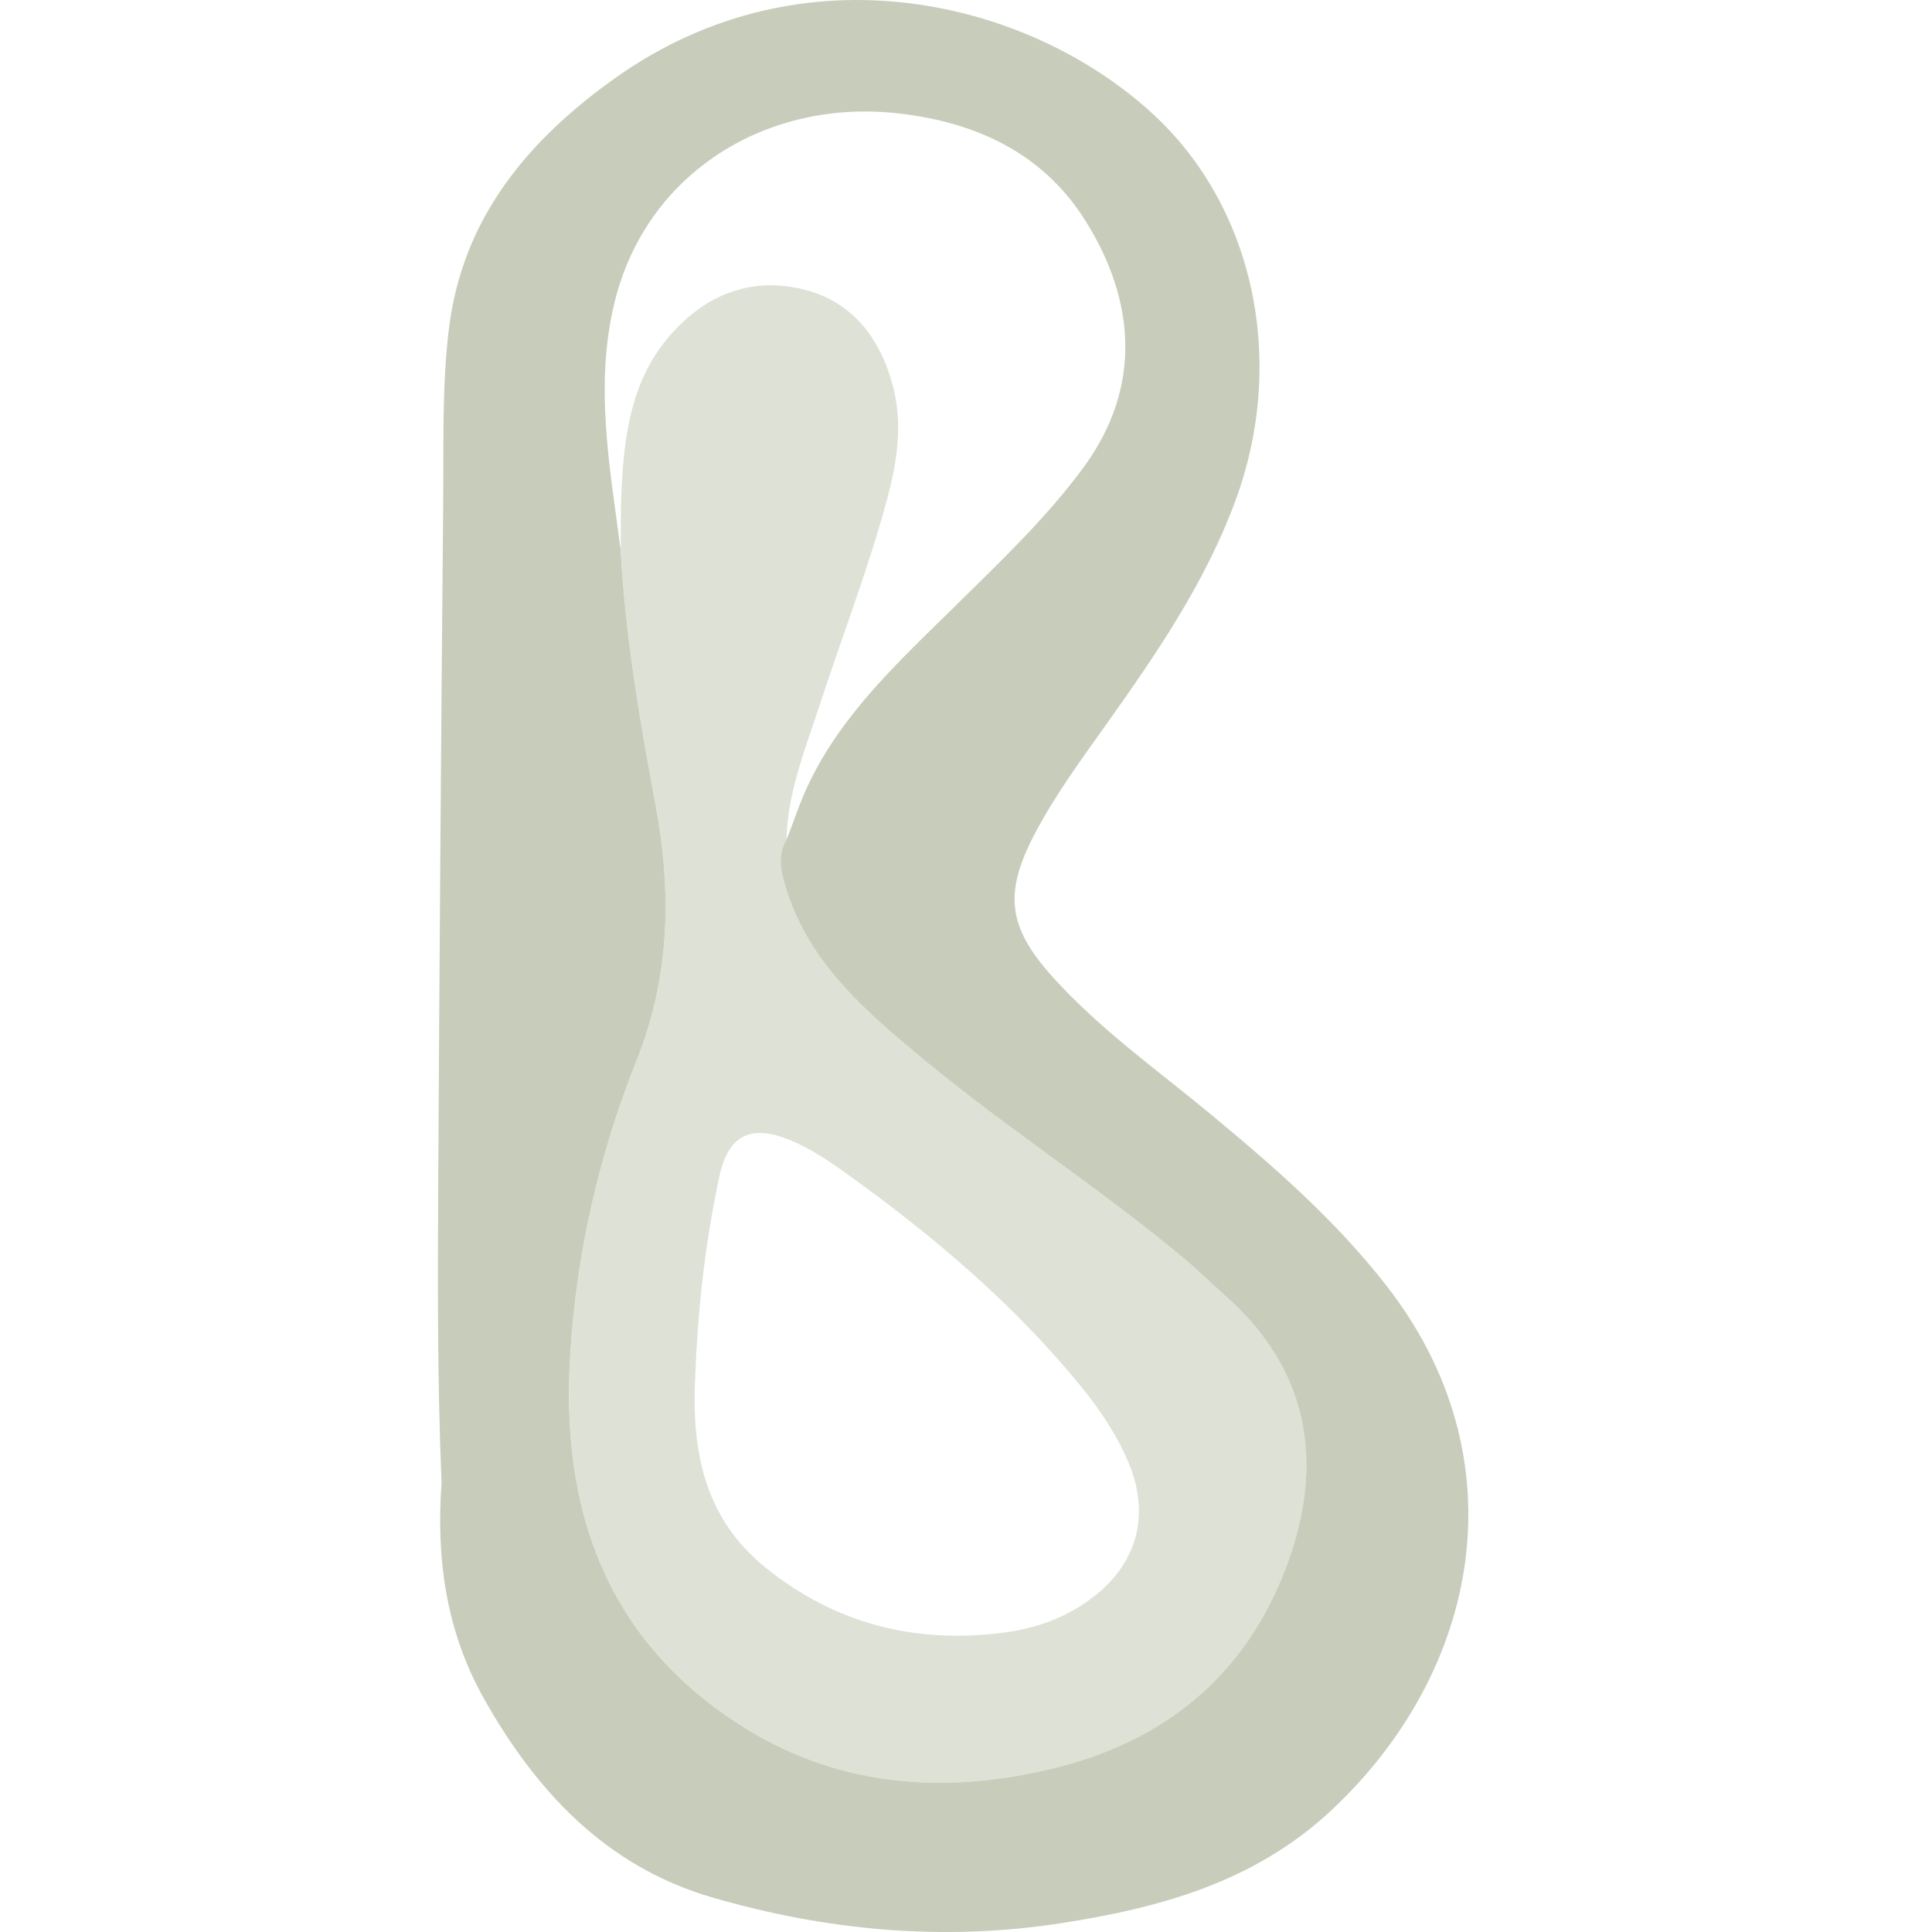 <svg width="75" height="75" viewBox="0 0 75 75" fill="none" xmlns="http://www.w3.org/2000/svg">
<g clip-path="url(#clip0_3017_23)">
<path d="M17.141 57.565C16.971 53.505 16.993 49.43 17.015 45.355C17.063 36.762 17.127 28.169 17.204 19.576C17.226 17.305 17.153 15.012 17.426 12.766C17.951 8.463 20.501 5.422 23.929 2.997C31.176 -2.134 39.922 -0.019 44.746 4.415C48.663 8.016 49.967 13.971 47.965 19.422C46.785 22.63 44.875 25.407 42.917 28.159C41.949 29.521 40.958 30.87 40.177 32.354C38.954 34.677 39.119 35.989 40.873 37.935C42.678 39.937 44.87 41.495 46.931 43.198C49.41 45.249 51.828 47.349 53.823 49.911C59.075 56.651 57.436 64.889 51.697 70.263C48.714 73.054 45.06 74.061 41.175 74.66C36.577 75.369 32.066 74.941 27.648 73.658C23.547 72.468 20.812 69.553 18.771 65.911C17.319 63.317 16.927 60.504 17.141 57.565ZM24.092 21.329C24.274 24.639 24.822 27.903 25.432 31.151C26.077 34.572 26.028 37.894 24.707 41.187C23.248 44.831 22.384 48.633 22.136 52.573C21.766 58.509 23.462 63.518 28.602 66.882C32.402 69.368 36.616 69.698 40.934 68.639C44.829 67.683 47.86 65.461 49.548 61.748C51.295 57.905 51.417 53.698 47.556 50.293C47.014 49.813 46.498 49.3 45.943 48.838C42.681 46.11 39.09 43.812 35.818 41.099C33.558 39.224 31.322 37.314 30.463 34.315C30.298 33.735 30.191 33.163 30.531 32.606C30.816 31.88 31.054 31.134 31.39 30.433C32.728 27.639 34.983 25.595 37.136 23.473C38.864 21.769 40.62 20.107 42.068 18.137C44.333 15.049 44.087 11.685 42.145 8.583C40.484 5.931 37.883 4.745 34.881 4.403C29.77 3.821 25.118 6.701 23.873 11.671C23.063 14.91 23.671 18.119 24.092 21.329Z" fill="#C7CDBA"/>
<path d="M30.534 32.608C30.194 33.166 30.301 33.738 30.466 34.317C31.325 37.317 33.56 39.226 35.821 41.101C39.093 43.814 42.684 46.112 45.946 48.84C46.501 49.305 47.014 49.818 47.559 50.295C51.42 53.698 51.298 57.907 49.551 61.75C47.863 65.464 44.832 67.686 40.937 68.642C36.618 69.7 32.405 69.37 28.605 66.884C23.464 63.52 21.769 58.514 22.139 52.576C22.384 48.635 23.248 44.834 24.71 41.189C26.029 37.896 26.077 34.574 25.435 31.154C24.824 27.905 24.277 24.642 24.095 21.331C24.104 20.542 24.092 19.752 24.131 18.965C24.233 16.895 24.511 14.851 25.873 13.186C27.199 11.565 28.958 10.746 31.045 11.201C33.003 11.627 34.137 13.042 34.65 14.939C35.059 16.445 34.828 17.941 34.427 19.417C33.694 22.121 32.68 24.734 31.811 27.394C31.257 29.098 30.563 30.773 30.534 32.608ZM26.977 53.654C26.866 56.455 27.398 58.988 29.731 60.865C32.441 63.046 35.512 63.811 38.913 63.386C40.209 63.224 41.416 62.794 42.465 61.978C44.146 60.67 44.644 58.812 43.834 56.837C43.374 55.717 42.705 54.727 41.946 53.796C39.373 50.65 36.307 48.044 33.028 45.677C32.288 45.144 31.541 44.619 30.692 44.267C29.147 43.626 28.272 44.054 27.924 45.677C27.359 48.305 27.07 50.97 26.982 53.649L26.977 53.654Z" fill="#C7CDBA" fill-opacity="0.6"/>
</g>
<defs>
<clipPath id="clip0_3017_23">
<rect width="75" height="75" fill="white"/>
</clipPath>
</defs>
</svg>
